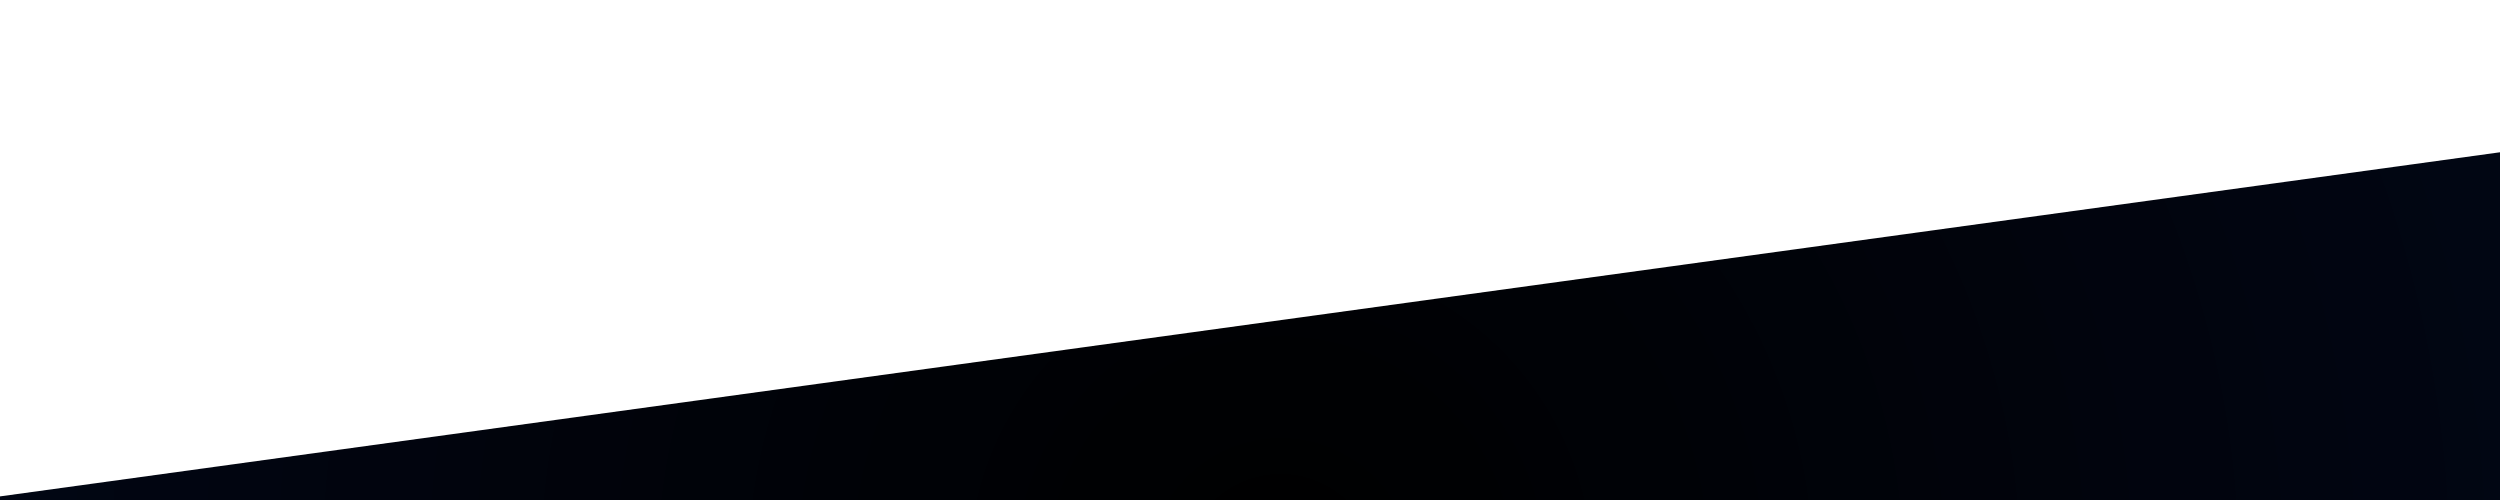 <svg xmlns="http://www.w3.org/2000/svg" width="500" height="100" version="1.0" viewBox="0 0 375 75"><defs><clipPath id="a"><path d="M0 22h375v53H0Zm0 0"/></clipPath><clipPath id="b"><path d="M-7.168 75.445 381.469 21.95l10.144 73.696L2.977 149.14Zm0 0"/></clipPath><clipPath id="c"><path d="M-3.453 74.934 377.477 22.5a3.744 3.744 0 0 1 4.226 3.203l9.121 66.266a3.746 3.746 0 0 1-3.203 4.226L6.691 148.63a3.746 3.746 0 0 1-4.226-3.203L-6.656 79.16a3.746 3.746 0 0 1 3.203-4.226Zm0 0"/></clipPath><clipPath id="d"><path d="M-7.168 75.445 381.18 21.988l10.144 73.7L2.977 149.14Zm0 0"/></clipPath><clipPath id="e"><path d="m-7.168 75.445 388.36-53.457 10.144 73.696L2.976 149.14Zm0 0"/></clipPath><radialGradient id="f" cx="196.012" cy="37.196" r="199.51" fx="196.012" fy="37.196" gradientTransform="rotate(-7.837 547.095 90.05)" gradientUnits="userSpaceOnUse"><stop offset="0"/><stop offset=".031" stop-color="#000001"/><stop offset=".059" stop-color="#000001"/><stop offset=".086" stop-color="#000102"/><stop offset=".113" stop-color="#000103"/><stop offset=".141" stop-color="#000103"/><stop offset=".164" stop-color="#000103"/><stop offset=".188" stop-color="#000104"/><stop offset=".211" stop-color="#000105"/><stop offset=".258" stop-color="#000206"/><stop offset=".301" stop-color="#000206"/><stop offset=".344" stop-color="#000207"/><stop offset=".383" stop-color="#000208"/><stop offset=".418" stop-color="#000309"/><stop offset=".453" stop-color="#000309"/><stop offset=".484" stop-color="#01030A"/><stop offset=".516" stop-color="#01030B"/><stop offset=".543" stop-color="#01030B"/><stop offset=".57" stop-color="#01040C"/><stop offset=".594" stop-color="#01040C"/><stop offset=".617" stop-color="#01040D"/><stop offset=".664" stop-color="#01040E"/><stop offset=".703" stop-color="#01040E"/><stop offset=".738" stop-color="#01050F"/><stop offset=".77" stop-color="#010510"/><stop offset=".797" stop-color="#010510"/><stop offset=".82" stop-color="#010511"/><stop offset=".863" stop-color="#010511"/><stop offset=".895" stop-color="#010612"/><stop offset=".918" stop-color="#010613"/><stop offset=".957" stop-color="#010613"/><stop offset="1" stop-color="#010614"/></radialGradient></defs><g clip-path="url(#a)"><g clip-path="url(#b)"><g clip-path="url(#c)"><g clip-path="url(#d)"><g clip-path="url(#e)"><path fill="url(#f)" d="M-7.129 23.2 6.973 125.655 382.129 74.02 368.027-28.441Zm0 0"/></g></g></g></g></g></svg>